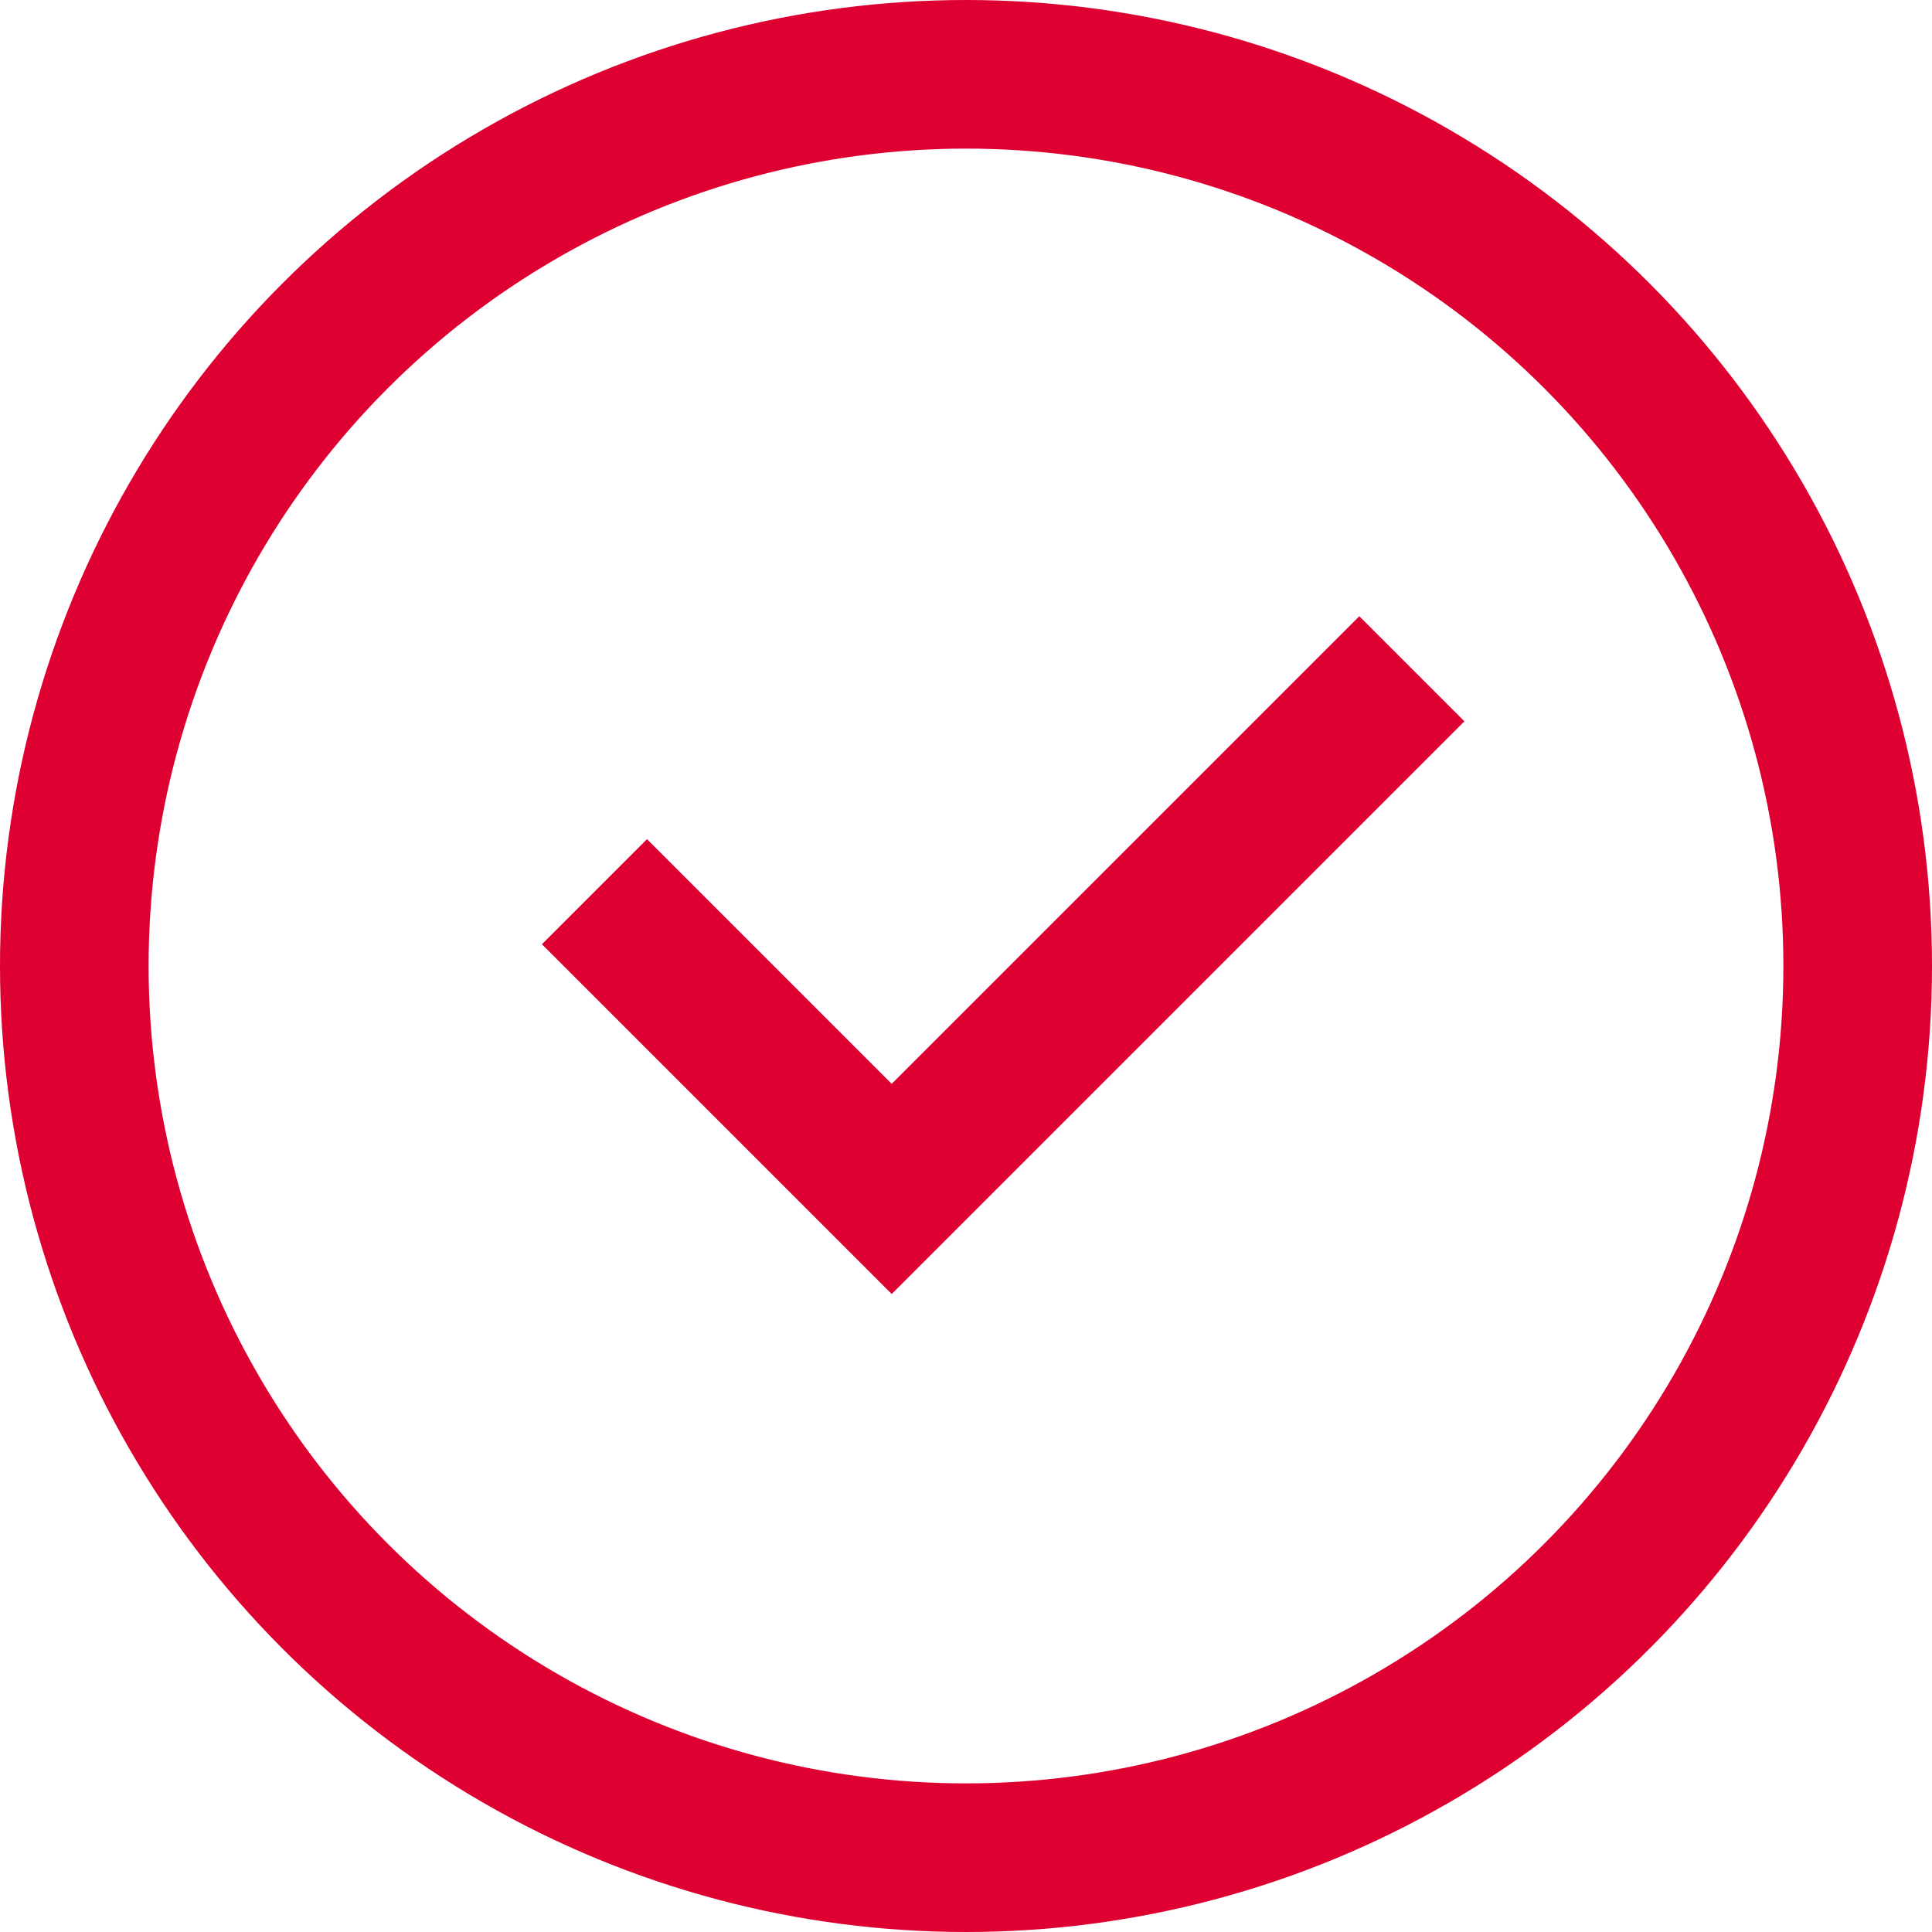 <?xml version="1.0" encoding="UTF-8"?> <svg xmlns="http://www.w3.org/2000/svg" width="26" height="26" viewBox="0 0 26 26" fill="none"> <circle cx="13" cy="13" r="12" stroke="#DD0031" stroke-width="2"></circle> <path d="M8 12L12 16L19 9" stroke="#DD0031" stroke-width="2"></path> </svg> 